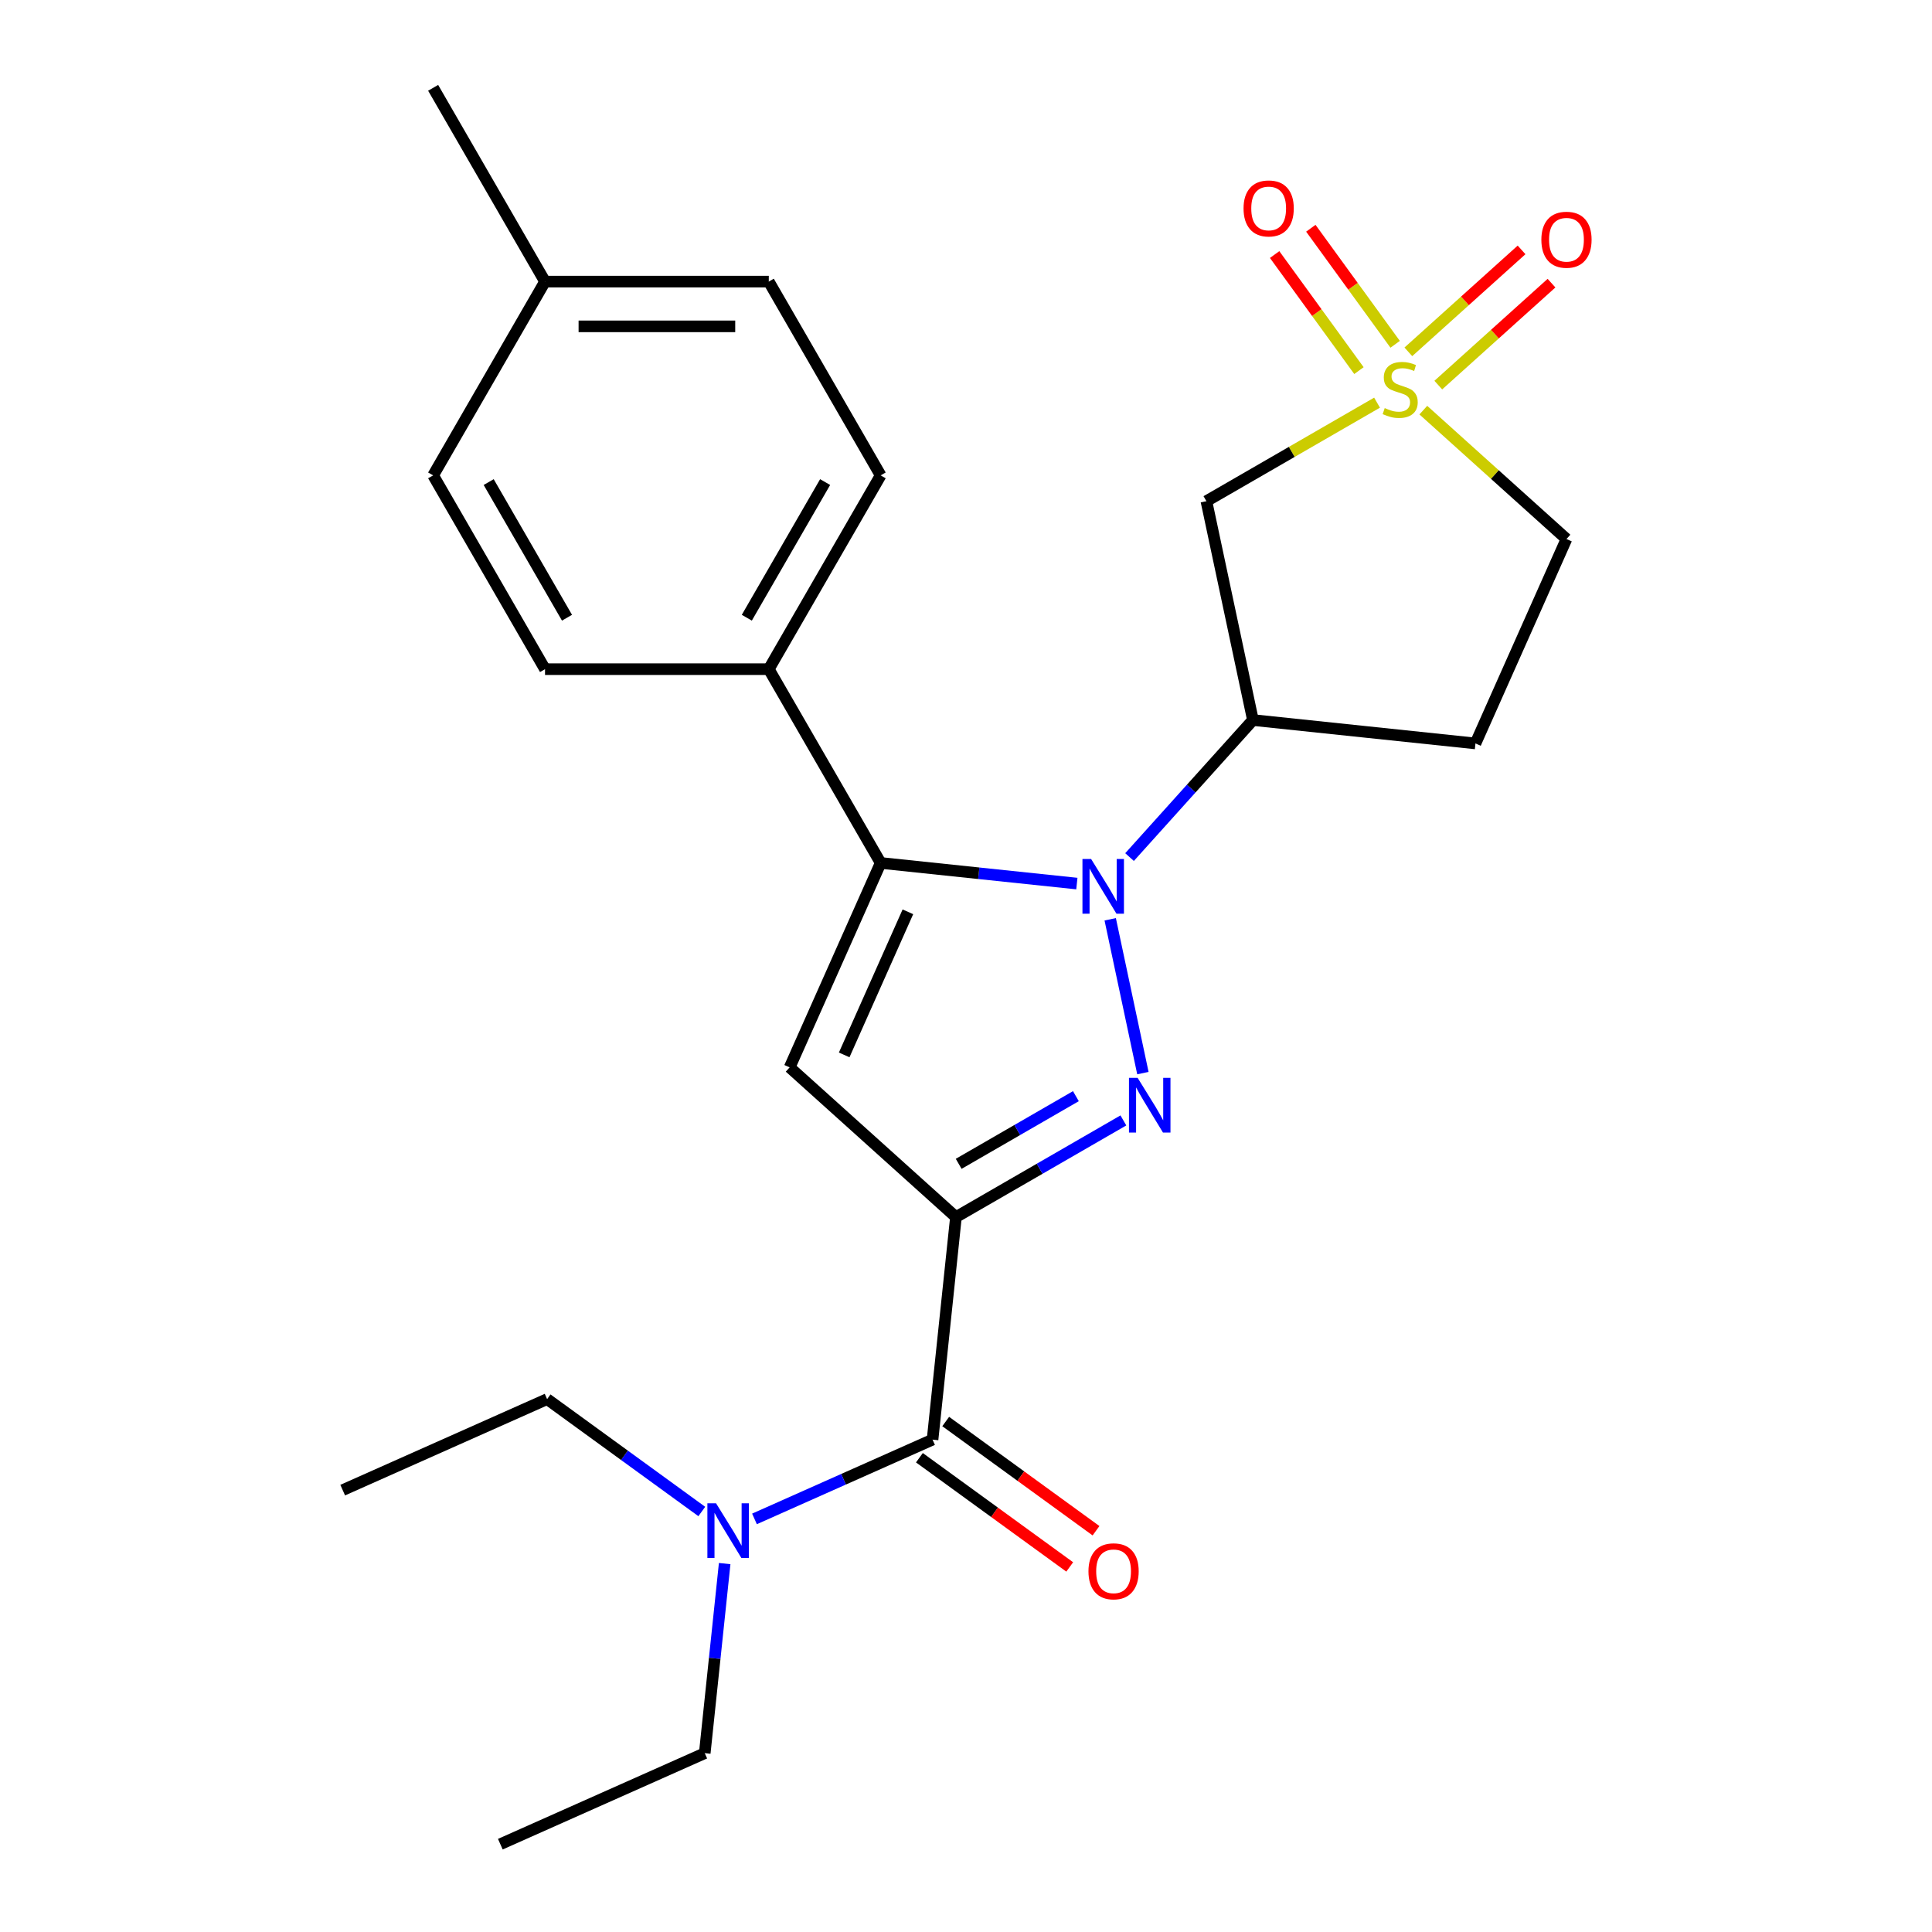 <?xml version='1.0' encoding='iso-8859-1'?>
<svg version='1.1' baseProfile='full'
              xmlns='http://www.w3.org/2000/svg'
                      xmlns:rdkit='http://www.rdkit.org/xml'
                      xmlns:xlink='http://www.w3.org/1999/xlink'
                  xml:space='preserve'
width='1000px' height='1000px' viewBox='0 0 1000 1000'>
<!-- END OF HEADER -->
<rect style='opacity:1.0;fill:#FFFFFF;stroke:none' width='1000' height='1000' x='0' y='0'> </rect>
<path class='bond-1' d='M 494.794,629.963 L 538.127,604.945' style='fill:none;fill-rule:evenodd;stroke:#000000;stroke-width:6px;stroke-linecap:butt;stroke-linejoin:miter;stroke-opacity:1' />
<path class='bond-1' d='M 538.127,604.945 L 581.46,579.926' style='fill:none;fill-rule:evenodd;stroke:#0000FF;stroke-width:6px;stroke-linecap:butt;stroke-linejoin:miter;stroke-opacity:1' />
<path class='bond-1' d='M 496.212,602.397 L 526.545,584.884' style='fill:none;fill-rule:evenodd;stroke:#000000;stroke-width:6px;stroke-linecap:butt;stroke-linejoin:miter;stroke-opacity:1' />
<path class='bond-1' d='M 526.545,584.884 L 556.878,567.372' style='fill:none;fill-rule:evenodd;stroke:#0000FF;stroke-width:6px;stroke-linecap:butt;stroke-linejoin:miter;stroke-opacity:1' />
<path class='bond-4' d='M 494.794,629.963 L 408.724,552.466' style='fill:none;fill-rule:evenodd;stroke:#000000;stroke-width:6px;stroke-linecap:butt;stroke-linejoin:miter;stroke-opacity:1' />
<path class='bond-6' d='M 494.794,629.963 L 482.687,745.147' style='fill:none;fill-rule:evenodd;stroke:#000000;stroke-width:6px;stroke-linecap:butt;stroke-linejoin:miter;stroke-opacity:1' />
<path class='bond-0' d='M 574.64,475.822 L 591.562,555.434' style='fill:none;fill-rule:evenodd;stroke:#0000FF;stroke-width:6px;stroke-linecap:butt;stroke-linejoin:miter;stroke-opacity:1' />
<path class='bond-5' d='M 584.651,443.623 L 616.582,408.16' style='fill:none;fill-rule:evenodd;stroke:#0000FF;stroke-width:6px;stroke-linecap:butt;stroke-linejoin:miter;stroke-opacity:1' />
<path class='bond-5' d='M 616.582,408.16 L 648.513,372.697' style='fill:none;fill-rule:evenodd;stroke:#000000;stroke-width:6px;stroke-linecap:butt;stroke-linejoin:miter;stroke-opacity:1' />
<path class='bond-25' d='M 557.38,457.334 L 506.605,451.997' style='fill:none;fill-rule:evenodd;stroke:#0000FF;stroke-width:6px;stroke-linecap:butt;stroke-linejoin:miter;stroke-opacity:1' />
<path class='bond-25' d='M 506.605,451.997 L 455.831,446.66' style='fill:none;fill-rule:evenodd;stroke:#000000;stroke-width:6px;stroke-linecap:butt;stroke-linejoin:miter;stroke-opacity:1' />
<path class='bond-2' d='M 712.759,208.415 L 668.596,233.912' style='fill:none;fill-rule:evenodd;stroke:#CCCC00;stroke-width:6px;stroke-linecap:butt;stroke-linejoin:miter;stroke-opacity:1' />
<path class='bond-2' d='M 668.596,233.912 L 624.433,259.41' style='fill:none;fill-rule:evenodd;stroke:#000000;stroke-width:6px;stroke-linecap:butt;stroke-linejoin:miter;stroke-opacity:1' />
<path class='bond-9' d='M 722.129,178.21 L 700.307,148.175' style='fill:none;fill-rule:evenodd;stroke:#CCCC00;stroke-width:6px;stroke-linecap:butt;stroke-linejoin:miter;stroke-opacity:1' />
<path class='bond-9' d='M 700.307,148.175 L 678.485,118.14' style='fill:none;fill-rule:evenodd;stroke:#FF0000;stroke-width:6px;stroke-linecap:butt;stroke-linejoin:miter;stroke-opacity:1' />
<path class='bond-9' d='M 703.389,191.826 L 681.567,161.791' style='fill:none;fill-rule:evenodd;stroke:#CCCC00;stroke-width:6px;stroke-linecap:butt;stroke-linejoin:miter;stroke-opacity:1' />
<path class='bond-9' d='M 681.567,161.791 L 659.745,131.756' style='fill:none;fill-rule:evenodd;stroke:#FF0000;stroke-width:6px;stroke-linecap:butt;stroke-linejoin:miter;stroke-opacity:1' />
<path class='bond-10' d='M 744.459,199.325 L 773.76,172.942' style='fill:none;fill-rule:evenodd;stroke:#CCCC00;stroke-width:6px;stroke-linecap:butt;stroke-linejoin:miter;stroke-opacity:1' />
<path class='bond-10' d='M 773.76,172.942 L 803.061,146.56' style='fill:none;fill-rule:evenodd;stroke:#FF0000;stroke-width:6px;stroke-linecap:butt;stroke-linejoin:miter;stroke-opacity:1' />
<path class='bond-10' d='M 728.96,182.111 L 758.261,155.728' style='fill:none;fill-rule:evenodd;stroke:#CCCC00;stroke-width:6px;stroke-linecap:butt;stroke-linejoin:miter;stroke-opacity:1' />
<path class='bond-10' d='M 758.261,155.728 L 787.561,129.346' style='fill:none;fill-rule:evenodd;stroke:#FF0000;stroke-width:6px;stroke-linecap:butt;stroke-linejoin:miter;stroke-opacity:1' />
<path class='bond-26' d='M 736.71,212.283 L 773.757,245.641' style='fill:none;fill-rule:evenodd;stroke:#CCCC00;stroke-width:6px;stroke-linecap:butt;stroke-linejoin:miter;stroke-opacity:1' />
<path class='bond-26' d='M 773.757,245.641 L 810.804,278.998' style='fill:none;fill-rule:evenodd;stroke:#000000;stroke-width:6px;stroke-linecap:butt;stroke-linejoin:miter;stroke-opacity:1' />
<path class='bond-3' d='M 455.831,446.66 L 408.724,552.466' style='fill:none;fill-rule:evenodd;stroke:#000000;stroke-width:6px;stroke-linecap:butt;stroke-linejoin:miter;stroke-opacity:1' />
<path class='bond-3' d='M 469.926,471.953 L 436.951,546.016' style='fill:none;fill-rule:evenodd;stroke:#000000;stroke-width:6px;stroke-linecap:butt;stroke-linejoin:miter;stroke-opacity:1' />
<path class='bond-8' d='M 455.831,446.66 L 397.922,346.359' style='fill:none;fill-rule:evenodd;stroke:#000000;stroke-width:6px;stroke-linecap:butt;stroke-linejoin:miter;stroke-opacity:1' />
<path class='bond-7' d='M 648.513,372.697 L 624.433,259.41' style='fill:none;fill-rule:evenodd;stroke:#000000;stroke-width:6px;stroke-linecap:butt;stroke-linejoin:miter;stroke-opacity:1' />
<path class='bond-11' d='M 648.513,372.697 L 763.696,384.803' style='fill:none;fill-rule:evenodd;stroke:#000000;stroke-width:6px;stroke-linecap:butt;stroke-linejoin:miter;stroke-opacity:1' />
<path class='bond-12' d='M 482.687,745.147 L 436.602,765.665' style='fill:none;fill-rule:evenodd;stroke:#000000;stroke-width:6px;stroke-linecap:butt;stroke-linejoin:miter;stroke-opacity:1' />
<path class='bond-12' d='M 436.602,765.665 L 390.518,786.183' style='fill:none;fill-rule:evenodd;stroke:#0000FF;stroke-width:6px;stroke-linecap:butt;stroke-linejoin:miter;stroke-opacity:1' />
<path class='bond-14' d='M 475.88,754.517 L 514.781,782.78' style='fill:none;fill-rule:evenodd;stroke:#000000;stroke-width:6px;stroke-linecap:butt;stroke-linejoin:miter;stroke-opacity:1' />
<path class='bond-14' d='M 514.781,782.78 L 553.683,811.044' style='fill:none;fill-rule:evenodd;stroke:#FF0000;stroke-width:6px;stroke-linecap:butt;stroke-linejoin:miter;stroke-opacity:1' />
<path class='bond-14' d='M 489.495,735.777 L 528.397,764.041' style='fill:none;fill-rule:evenodd;stroke:#000000;stroke-width:6px;stroke-linecap:butt;stroke-linejoin:miter;stroke-opacity:1' />
<path class='bond-14' d='M 528.397,764.041 L 567.298,792.304' style='fill:none;fill-rule:evenodd;stroke:#FF0000;stroke-width:6px;stroke-linecap:butt;stroke-linejoin:miter;stroke-opacity:1' />
<path class='bond-15' d='M 397.922,346.359 L 455.831,246.057' style='fill:none;fill-rule:evenodd;stroke:#000000;stroke-width:6px;stroke-linecap:butt;stroke-linejoin:miter;stroke-opacity:1' />
<path class='bond-15' d='M 386.548,319.732 L 427.085,249.521' style='fill:none;fill-rule:evenodd;stroke:#000000;stroke-width:6px;stroke-linecap:butt;stroke-linejoin:miter;stroke-opacity:1' />
<path class='bond-16' d='M 397.922,346.359 L 282.104,346.359' style='fill:none;fill-rule:evenodd;stroke:#000000;stroke-width:6px;stroke-linecap:butt;stroke-linejoin:miter;stroke-opacity:1' />
<path class='bond-13' d='M 763.696,384.803 L 810.804,278.998' style='fill:none;fill-rule:evenodd;stroke:#000000;stroke-width:6px;stroke-linecap:butt;stroke-linejoin:miter;stroke-opacity:1' />
<path class='bond-20' d='M 375.089,809.31 L 369.933,858.374' style='fill:none;fill-rule:evenodd;stroke:#0000FF;stroke-width:6px;stroke-linecap:butt;stroke-linejoin:miter;stroke-opacity:1' />
<path class='bond-20' d='M 369.933,858.374 L 364.776,907.438' style='fill:none;fill-rule:evenodd;stroke:#000000;stroke-width:6px;stroke-linecap:butt;stroke-linejoin:miter;stroke-opacity:1' />
<path class='bond-21' d='M 363.247,782.348 L 323.215,753.263' style='fill:none;fill-rule:evenodd;stroke:#0000FF;stroke-width:6px;stroke-linecap:butt;stroke-linejoin:miter;stroke-opacity:1' />
<path class='bond-21' d='M 323.215,753.263 L 283.183,724.178' style='fill:none;fill-rule:evenodd;stroke:#000000;stroke-width:6px;stroke-linecap:butt;stroke-linejoin:miter;stroke-opacity:1' />
<path class='bond-17' d='M 455.831,246.057 L 397.922,145.756' style='fill:none;fill-rule:evenodd;stroke:#000000;stroke-width:6px;stroke-linecap:butt;stroke-linejoin:miter;stroke-opacity:1' />
<path class='bond-18' d='M 282.104,346.359 L 224.195,246.057' style='fill:none;fill-rule:evenodd;stroke:#000000;stroke-width:6px;stroke-linecap:butt;stroke-linejoin:miter;stroke-opacity:1' />
<path class='bond-18' d='M 293.478,319.732 L 252.942,249.521' style='fill:none;fill-rule:evenodd;stroke:#000000;stroke-width:6px;stroke-linecap:butt;stroke-linejoin:miter;stroke-opacity:1' />
<path class='bond-27' d='M 397.922,145.756 L 282.104,145.756' style='fill:none;fill-rule:evenodd;stroke:#000000;stroke-width:6px;stroke-linecap:butt;stroke-linejoin:miter;stroke-opacity:1' />
<path class='bond-27' d='M 380.55,168.92 L 299.477,168.92' style='fill:none;fill-rule:evenodd;stroke:#000000;stroke-width:6px;stroke-linecap:butt;stroke-linejoin:miter;stroke-opacity:1' />
<path class='bond-19' d='M 224.195,246.057 L 282.104,145.756' style='fill:none;fill-rule:evenodd;stroke:#000000;stroke-width:6px;stroke-linecap:butt;stroke-linejoin:miter;stroke-opacity:1' />
<path class='bond-22' d='M 282.104,145.756 L 224.195,45.455' style='fill:none;fill-rule:evenodd;stroke:#000000;stroke-width:6px;stroke-linecap:butt;stroke-linejoin:miter;stroke-opacity:1' />
<path class='bond-24' d='M 364.776,907.438 L 258.971,954.545' style='fill:none;fill-rule:evenodd;stroke:#000000;stroke-width:6px;stroke-linecap:butt;stroke-linejoin:miter;stroke-opacity:1' />
<path class='bond-23' d='M 283.183,724.178 L 177.378,771.286' style='fill:none;fill-rule:evenodd;stroke:#000000;stroke-width:6px;stroke-linecap:butt;stroke-linejoin:miter;stroke-opacity:1' />
<path  class='atom-1' d='M 564.755 444.607
L 574.035 459.607
Q 574.955 461.087, 576.435 463.767
Q 577.915 466.447, 577.995 466.607
L 577.995 444.607
L 581.755 444.607
L 581.755 472.927
L 577.875 472.927
L 567.915 456.527
Q 566.755 454.607, 565.515 452.407
Q 564.315 450.207, 563.955 449.527
L 563.955 472.927
L 560.275 472.927
L 560.275 444.607
L 564.755 444.607
' fill='#0000FF'/>
<path  class='atom-2' d='M 588.835 557.894
L 598.115 572.894
Q 599.035 574.374, 600.515 577.054
Q 601.995 579.734, 602.075 579.894
L 602.075 557.894
L 605.835 557.894
L 605.835 586.214
L 601.955 586.214
L 591.995 569.814
Q 590.835 567.894, 589.595 565.694
Q 588.395 563.494, 588.035 562.814
L 588.035 586.214
L 584.355 586.214
L 584.355 557.894
L 588.835 557.894
' fill='#0000FF'/>
<path  class='atom-3' d='M 716.734 211.221
Q 717.054 211.341, 718.374 211.901
Q 719.694 212.461, 721.134 212.821
Q 722.614 213.141, 724.054 213.141
Q 726.734 213.141, 728.294 211.861
Q 729.854 210.541, 729.854 208.261
Q 729.854 206.701, 729.054 205.741
Q 728.294 204.781, 727.094 204.261
Q 725.894 203.741, 723.894 203.141
Q 721.374 202.381, 719.854 201.661
Q 718.374 200.941, 717.294 199.421
Q 716.254 197.901, 716.254 195.341
Q 716.254 191.781, 718.654 189.581
Q 721.094 187.381, 725.894 187.381
Q 729.174 187.381, 732.894 188.941
L 731.974 192.021
Q 728.574 190.621, 726.014 190.621
Q 723.254 190.621, 721.734 191.781
Q 720.214 192.901, 720.254 194.861
Q 720.254 196.381, 721.014 197.301
Q 721.814 198.221, 722.934 198.741
Q 724.094 199.261, 726.014 199.861
Q 728.574 200.661, 730.094 201.461
Q 731.614 202.261, 732.694 203.901
Q 733.814 205.501, 733.814 208.261
Q 733.814 212.181, 731.174 214.301
Q 728.574 216.381, 724.214 216.381
Q 721.694 216.381, 719.774 215.821
Q 717.894 215.301, 715.654 214.381
L 716.734 211.221
' fill='#CCCC00'/>
<path  class='atom-10' d='M 643.658 107.882
Q 643.658 101.082, 647.018 97.282
Q 650.378 93.482, 656.658 93.482
Q 662.938 93.482, 666.298 97.282
Q 669.658 101.082, 669.658 107.882
Q 669.658 114.762, 666.258 118.682
Q 662.858 122.562, 656.658 122.562
Q 650.418 122.562, 647.018 118.682
Q 643.658 114.802, 643.658 107.882
M 656.658 119.362
Q 660.978 119.362, 663.298 116.482
Q 665.658 113.562, 665.658 107.882
Q 665.658 102.322, 663.298 99.522
Q 660.978 96.682, 656.658 96.682
Q 652.338 96.682, 649.978 99.482
Q 647.658 102.282, 647.658 107.882
Q 647.658 113.602, 649.978 116.482
Q 652.338 119.362, 656.658 119.362
' fill='#FF0000'/>
<path  class='atom-11' d='M 797.804 124.083
Q 797.804 117.283, 801.164 113.483
Q 804.524 109.683, 810.804 109.683
Q 817.084 109.683, 820.444 113.483
Q 823.804 117.283, 823.804 124.083
Q 823.804 130.963, 820.404 134.883
Q 817.004 138.763, 810.804 138.763
Q 804.564 138.763, 801.164 134.883
Q 797.804 131.003, 797.804 124.083
M 810.804 135.563
Q 815.124 135.563, 817.444 132.683
Q 819.804 129.763, 819.804 124.083
Q 819.804 118.523, 817.444 115.723
Q 815.124 112.883, 810.804 112.883
Q 806.484 112.883, 804.124 115.683
Q 801.804 118.483, 801.804 124.083
Q 801.804 129.803, 804.124 132.683
Q 806.484 135.563, 810.804 135.563
' fill='#FF0000'/>
<path  class='atom-13' d='M 370.622 778.094
L 379.902 793.094
Q 380.822 794.574, 382.302 797.254
Q 383.782 799.934, 383.862 800.094
L 383.862 778.094
L 387.622 778.094
L 387.622 806.414
L 383.742 806.414
L 373.782 790.014
Q 372.622 788.094, 371.382 785.894
Q 370.182 783.694, 369.822 783.014
L 369.822 806.414
L 366.142 806.414
L 366.142 778.094
L 370.622 778.094
' fill='#0000FF'/>
<path  class='atom-15' d='M 563.386 813.303
Q 563.386 806.503, 566.746 802.703
Q 570.106 798.903, 576.386 798.903
Q 582.666 798.903, 586.026 802.703
Q 589.386 806.503, 589.386 813.303
Q 589.386 820.183, 585.986 824.103
Q 582.586 827.983, 576.386 827.983
Q 570.146 827.983, 566.746 824.103
Q 563.386 820.223, 563.386 813.303
M 576.386 824.783
Q 580.706 824.783, 583.026 821.903
Q 585.386 818.983, 585.386 813.303
Q 585.386 807.743, 583.026 804.943
Q 580.706 802.103, 576.386 802.103
Q 572.066 802.103, 569.706 804.903
Q 567.386 807.703, 567.386 813.303
Q 567.386 819.023, 569.706 821.903
Q 572.066 824.783, 576.386 824.783
' fill='#FF0000'/>
</svg>

